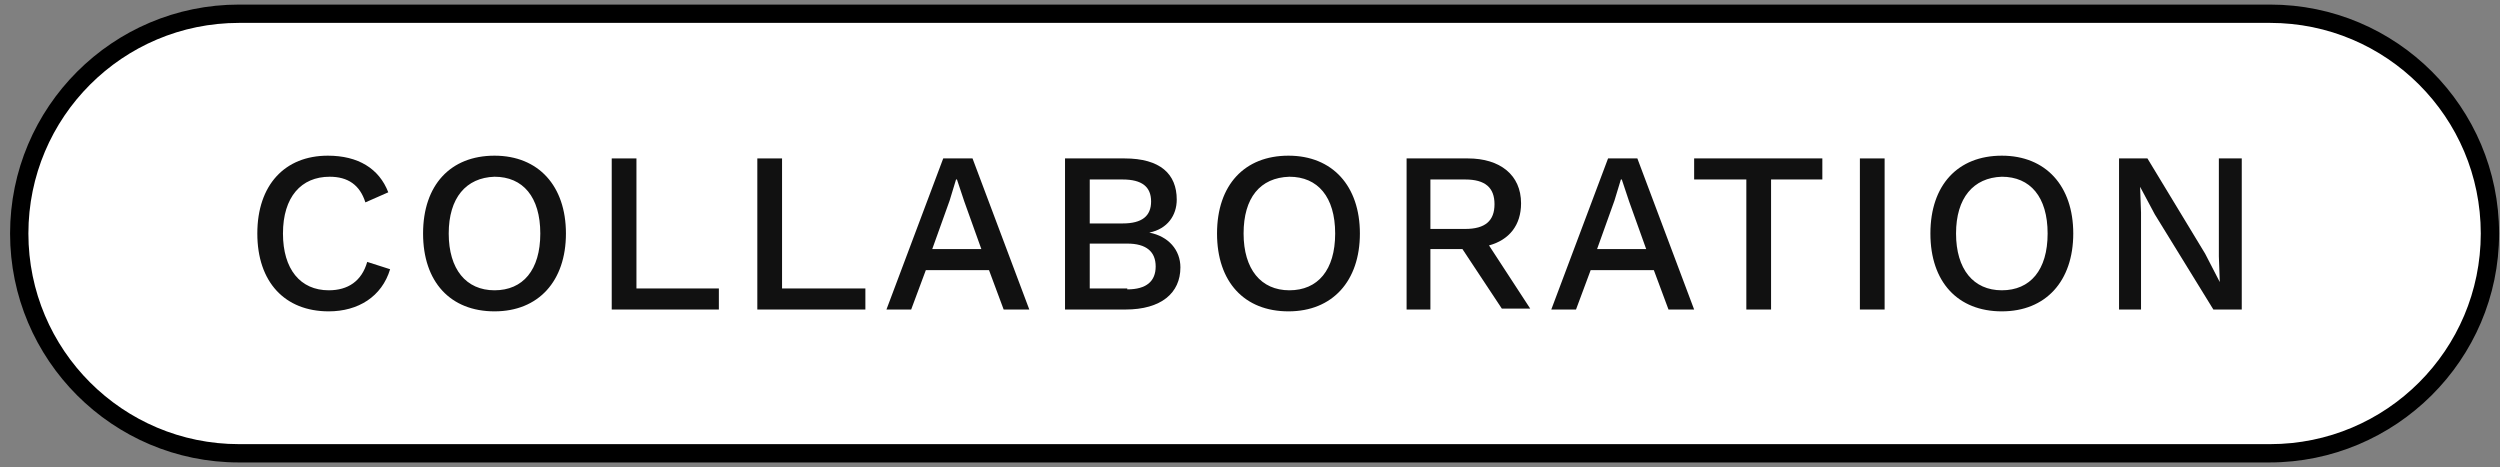 <?xml version="1.0" encoding="utf-8"?>
<!-- Generator: Adobe Illustrator 28.1.0, SVG Export Plug-In . SVG Version: 6.00 Build 0)  -->
<svg version="1.1" id="レイヤー_1" xmlns="http://www.w3.org/2000/svg" xmlns:xlink="http://www.w3.org/1999/xlink" x="0px"
	 y="0px" viewBox="0 0 273 51" style="enable-background:new 0 0 273 51;" xml:space="preserve">
<rect x="0" y="0" width="273" height="51" fill="#808080" stroke="none"/>
<style type="text/css">
	.st0{fill:#FFFFFF;}
	.st1{fill:#111111;}
</style>
<g>
	<path class="st0" d="M247.8,49.5H26.1c-13.2,0-24-10.8-24-24v0c0-13.2,10.8-24,24-24h221.8c13.2,0,24,10.8,24,24v0
		C271.8,38.7,261,49.5,247.8,49.5z"/>
	<path d="M247.8,50.5H26.1c-13.8,0-25-11.2-25-25s11.2-25,25-25h221.8c13.8,0,25,11.2,25,25S261.6,50.5,247.8,50.5z M26.1,2.5
		c-12.7,0-23,10.3-23,23s10.3,23,23,23h221.8c12.7,0,23-10.3,23-23s-10.3-23-23-23H26.1z"/>
</g>
<g>
	<path class="st1" d="M35.9,34c-4.8,0-7.8-3.2-7.8-8.5s3-8.5,7.7-8.5c3.3,0,5.6,1.4,6.6,4l-2.5,1.1c-0.6-1.9-1.9-2.8-3.9-2.8
		c-3.1,0-5.1,2.2-5.1,6.2c0,3.9,1.9,6.2,5,6.2c2.1,0,3.6-1,4.2-3.1l2.5,0.8C41.7,32.4,39.1,34,35.9,34z"/>
	<path class="st1" d="M61.8,25.5c0,5.2-3,8.5-7.8,8.5c-4.8,0-7.8-3.2-7.8-8.5s3-8.5,7.8-8.5C58.8,17,61.8,20.3,61.8,25.5z M49,25.5
		c0,3.9,1.9,6.2,5,6.2c3.1,0,5-2.2,5-6.2s-1.9-6.2-5-6.2C50.9,19.4,49,21.6,49,25.5z"/>
	<path class="st1" d="M78.5,31.5v2.3H66.8V17.3h2.7v14.2H78.5z"/>
	<path class="st1" d="M94.5,31.5v2.3H82.7V17.3h2.7v14.2H94.5z"/>
	<path class="st1" d="M108,29.5h-6.9l-1.6,4.3h-2.7l6.2-16.5h3.2l6.2,16.5h-2.8L108,29.5z M107.2,27.3l-1.9-5.3l-0.8-2.4h-0.1
		l-0.7,2.3l-1.9,5.3H107.2z"/>
	<path class="st1" d="M116.3,17.3h6.5c3.9,0,5.7,1.7,5.7,4.5c0,1.7-1,3.2-3,3.6v0c2.1,0.4,3.4,1.9,3.4,3.8c0,2.8-2.1,4.6-6,4.6h-6.6
		V17.3z M122.6,24.4c2.1,0,3.1-0.8,3.1-2.4c0-1.6-1-2.4-3.1-2.4H119v4.8H122.6z M123.1,31.6c2.1,0,3.1-0.9,3.1-2.5
		c0-1.6-1-2.5-3.1-2.5H119v4.9H123.1z"/>
	<path class="st1" d="M148.5,25.5c0,5.2-3,8.5-7.8,8.5c-4.8,0-7.8-3.2-7.8-8.5s3-8.5,7.8-8.5C145.5,17,148.5,20.3,148.5,25.5z
		 M135.8,25.5c0,3.9,1.9,6.2,5,6.2c3.1,0,5-2.2,5-6.2s-1.9-6.2-5-6.2C137.6,19.4,135.8,21.6,135.8,25.5z"/>
	<path class="st1" d="M159.7,27.2h-3.5v6.6h-2.6V17.3h6.7c3.5,0,5.8,1.8,5.8,4.9c0,2.4-1.3,4-3.5,4.6l4.5,6.9h-3.1L159.7,27.2z
		 M156.2,25h3.8c2.2,0,3.2-0.9,3.2-2.7c0-1.8-1-2.7-3.2-2.7h-3.8V25z"/>
	<path class="st1" d="M180.6,29.5h-6.9l-1.6,4.3h-2.7l6.2-16.5h3.2l6.2,16.5h-2.8L180.6,29.5z M179.8,27.3l-1.9-5.3l-0.8-2.4h-0.1
		l-0.7,2.3l-1.9,5.3H179.8z"/>
	<path class="st1" d="M199,19.6h-5.6v14.2h-2.7V19.6H185v-2.3h14V19.6z"/>
	<path class="st1" d="M205.8,33.8h-2.7V17.3h2.7V33.8z"/>
	<path class="st1" d="M226.4,25.5c0,5.2-3,8.5-7.8,8.5c-4.8,0-7.8-3.2-7.8-8.5s3-8.5,7.8-8.5C223.4,17,226.4,20.3,226.4,25.5z
		 M213.6,25.5c0,3.9,1.9,6.2,5,6.2c3.1,0,5-2.2,5-6.2s-1.9-6.2-5-6.2C215.5,19.4,213.6,21.6,213.6,25.5z"/>
	<path class="st1" d="M244.9,33.8h-3.2l-6.4-10.4l-1.6-3h0l0.1,2.8v10.6h-2.4V17.3h3.1l6.3,10.4l1.6,3.1h0l-0.1-2.8V17.3h2.5V33.8z"
		/>
</g>
</svg>
